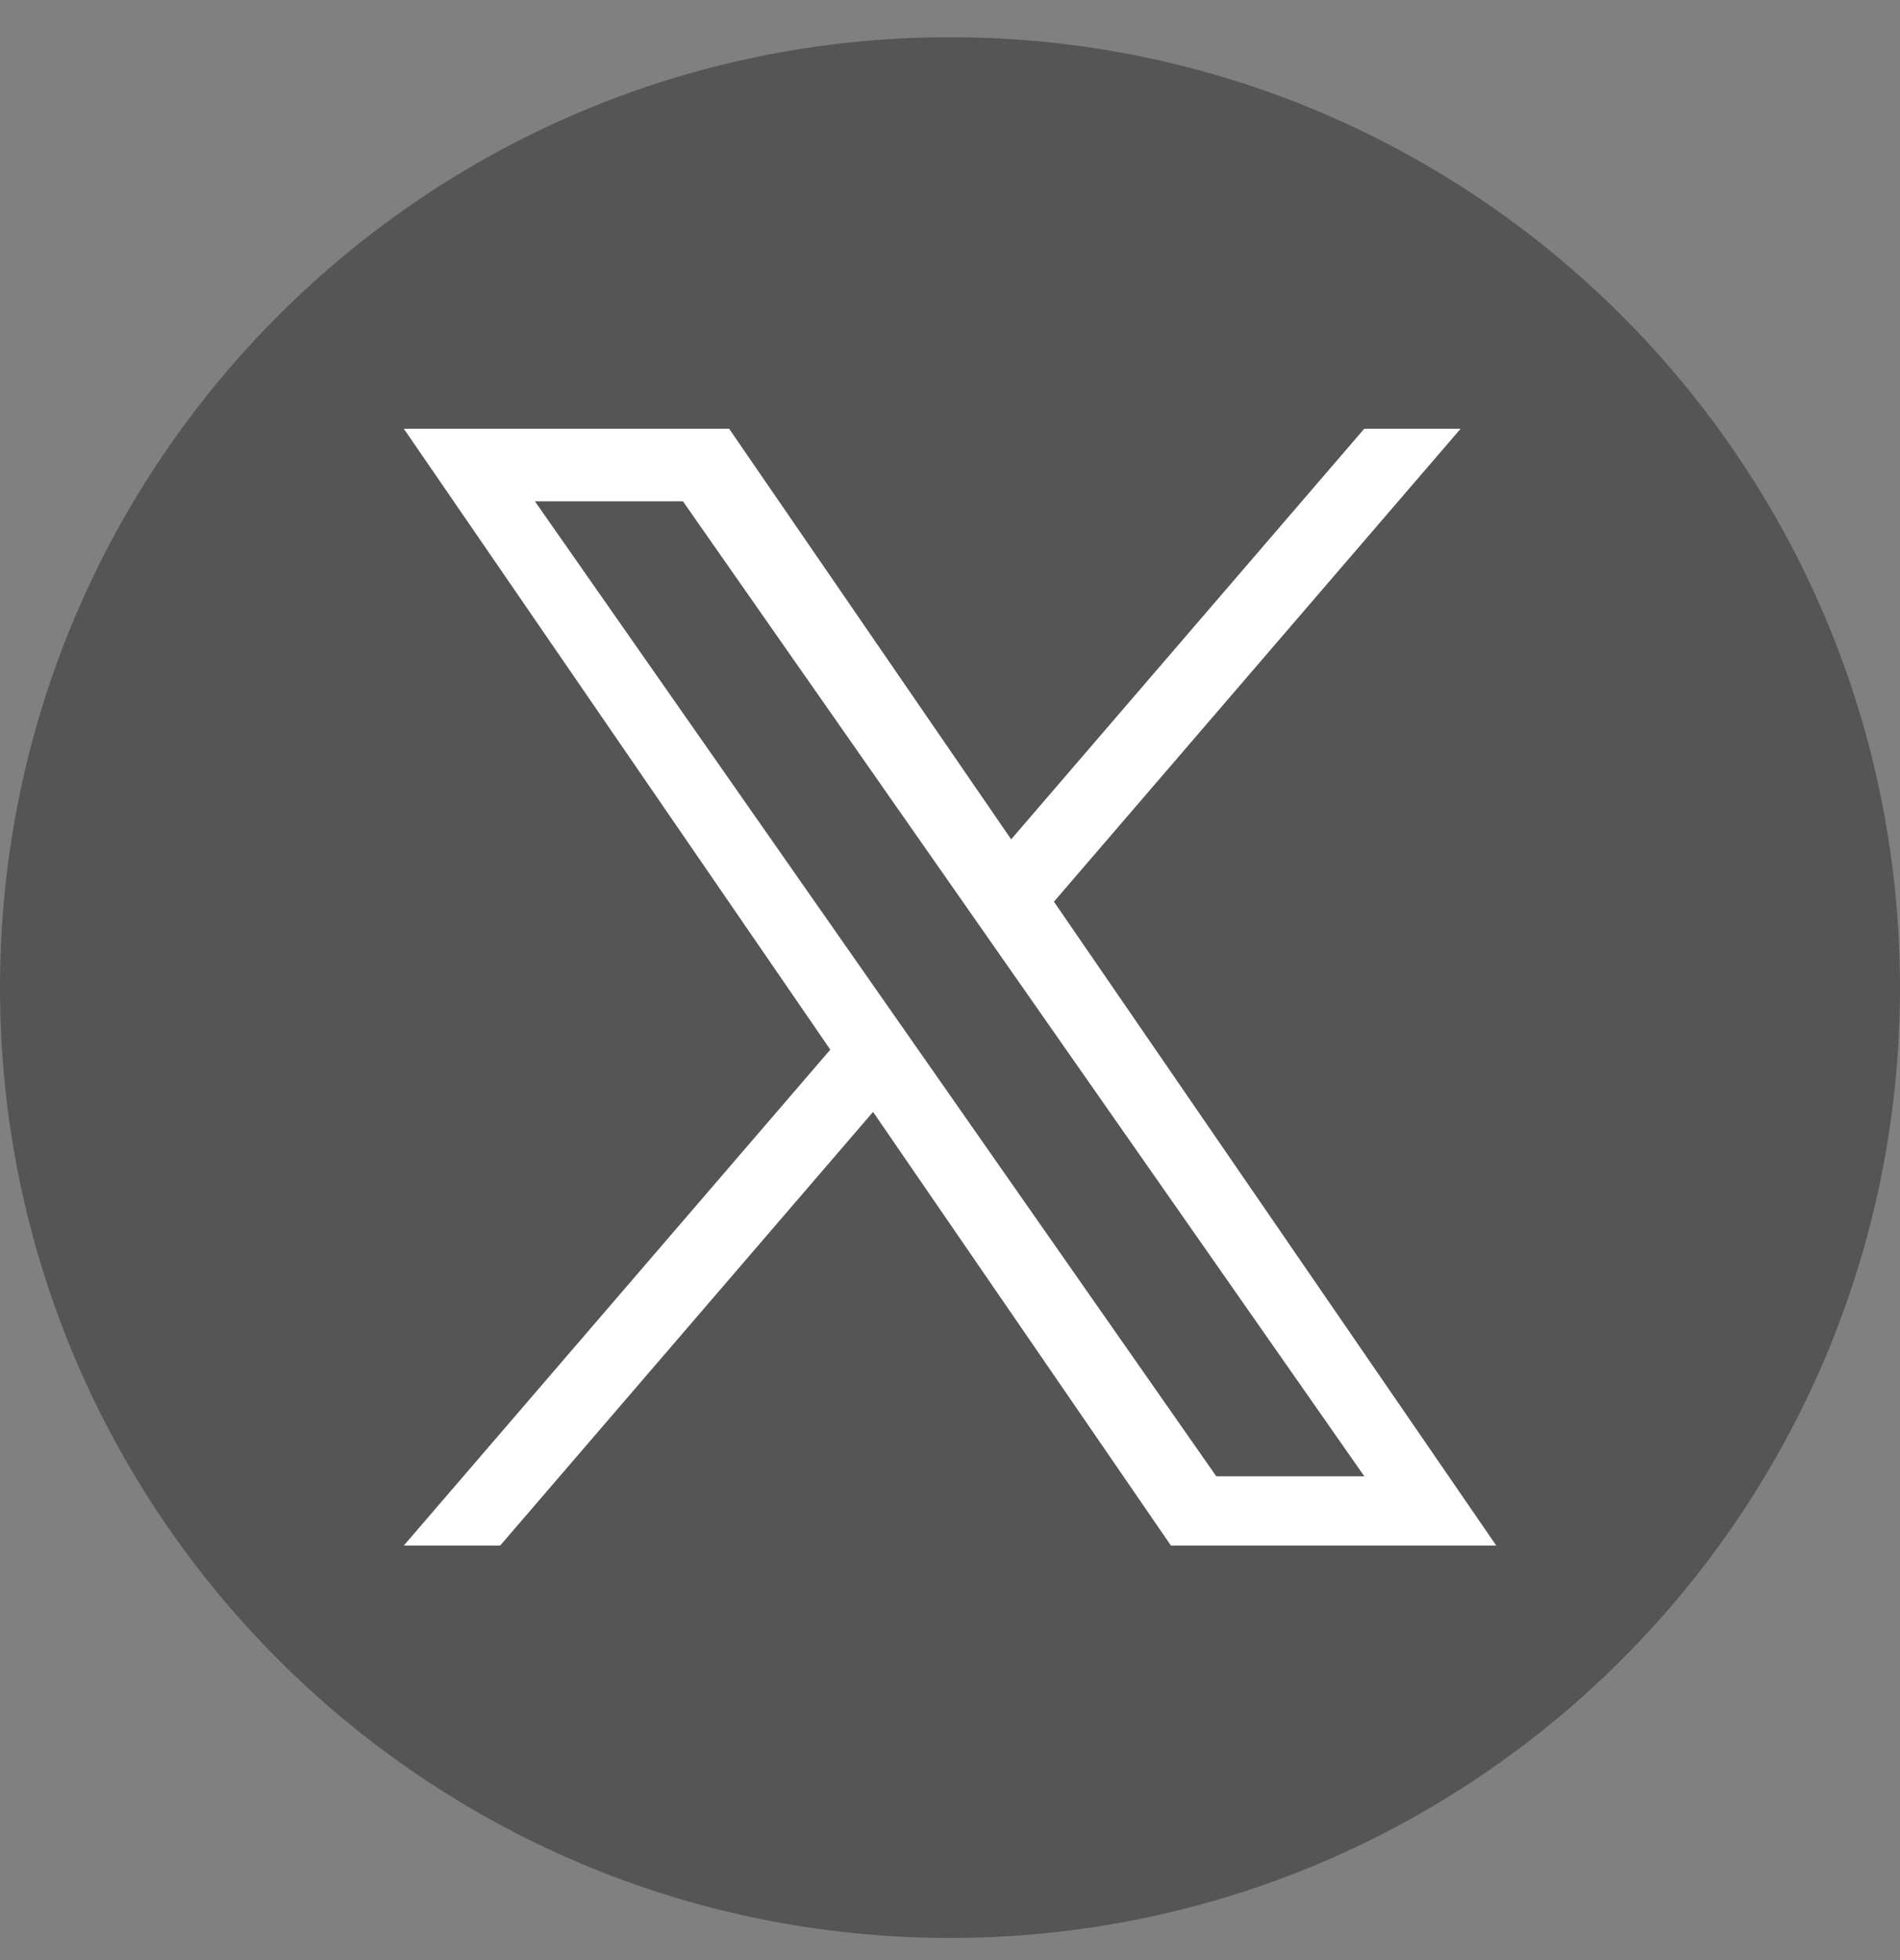 <svg width="32" height="33" viewBox="0 0 32 33" fill="none" xmlns="http://www.w3.org/2000/svg">
<rect x="0" y="0" width="32" height="33" fill="#808080" stroke="none"/>
<g clip-path="url(#clip0_14511_11960)">
<path d="M16 0.627C7.164 0.627 0 7.791 0 16.627C0 25.464 7.164 32.627 16 32.627C24.836 32.627 32 25.464 32 16.627C32 7.791 24.836 0.627 16 0.627Z" fill="#555555"/>
<path d="M17.751 15.18L24.6 7.218H22.977L17.03 14.131L12.28 7.218H6.801L13.984 17.672L6.801 26.021H8.424L14.704 18.72L19.721 26.021H25.2L17.75 15.18H17.751ZM9.009 8.44H11.502L22.978 24.855H20.485L9.009 8.44Z" fill="white"/>
</g>
<defs>
<clipPath id="clip0_14511_11960">
<rect width="32" height="32" fill="white" transform="translate(0 0.627)"/>
</clipPath>
</defs>
</svg>
